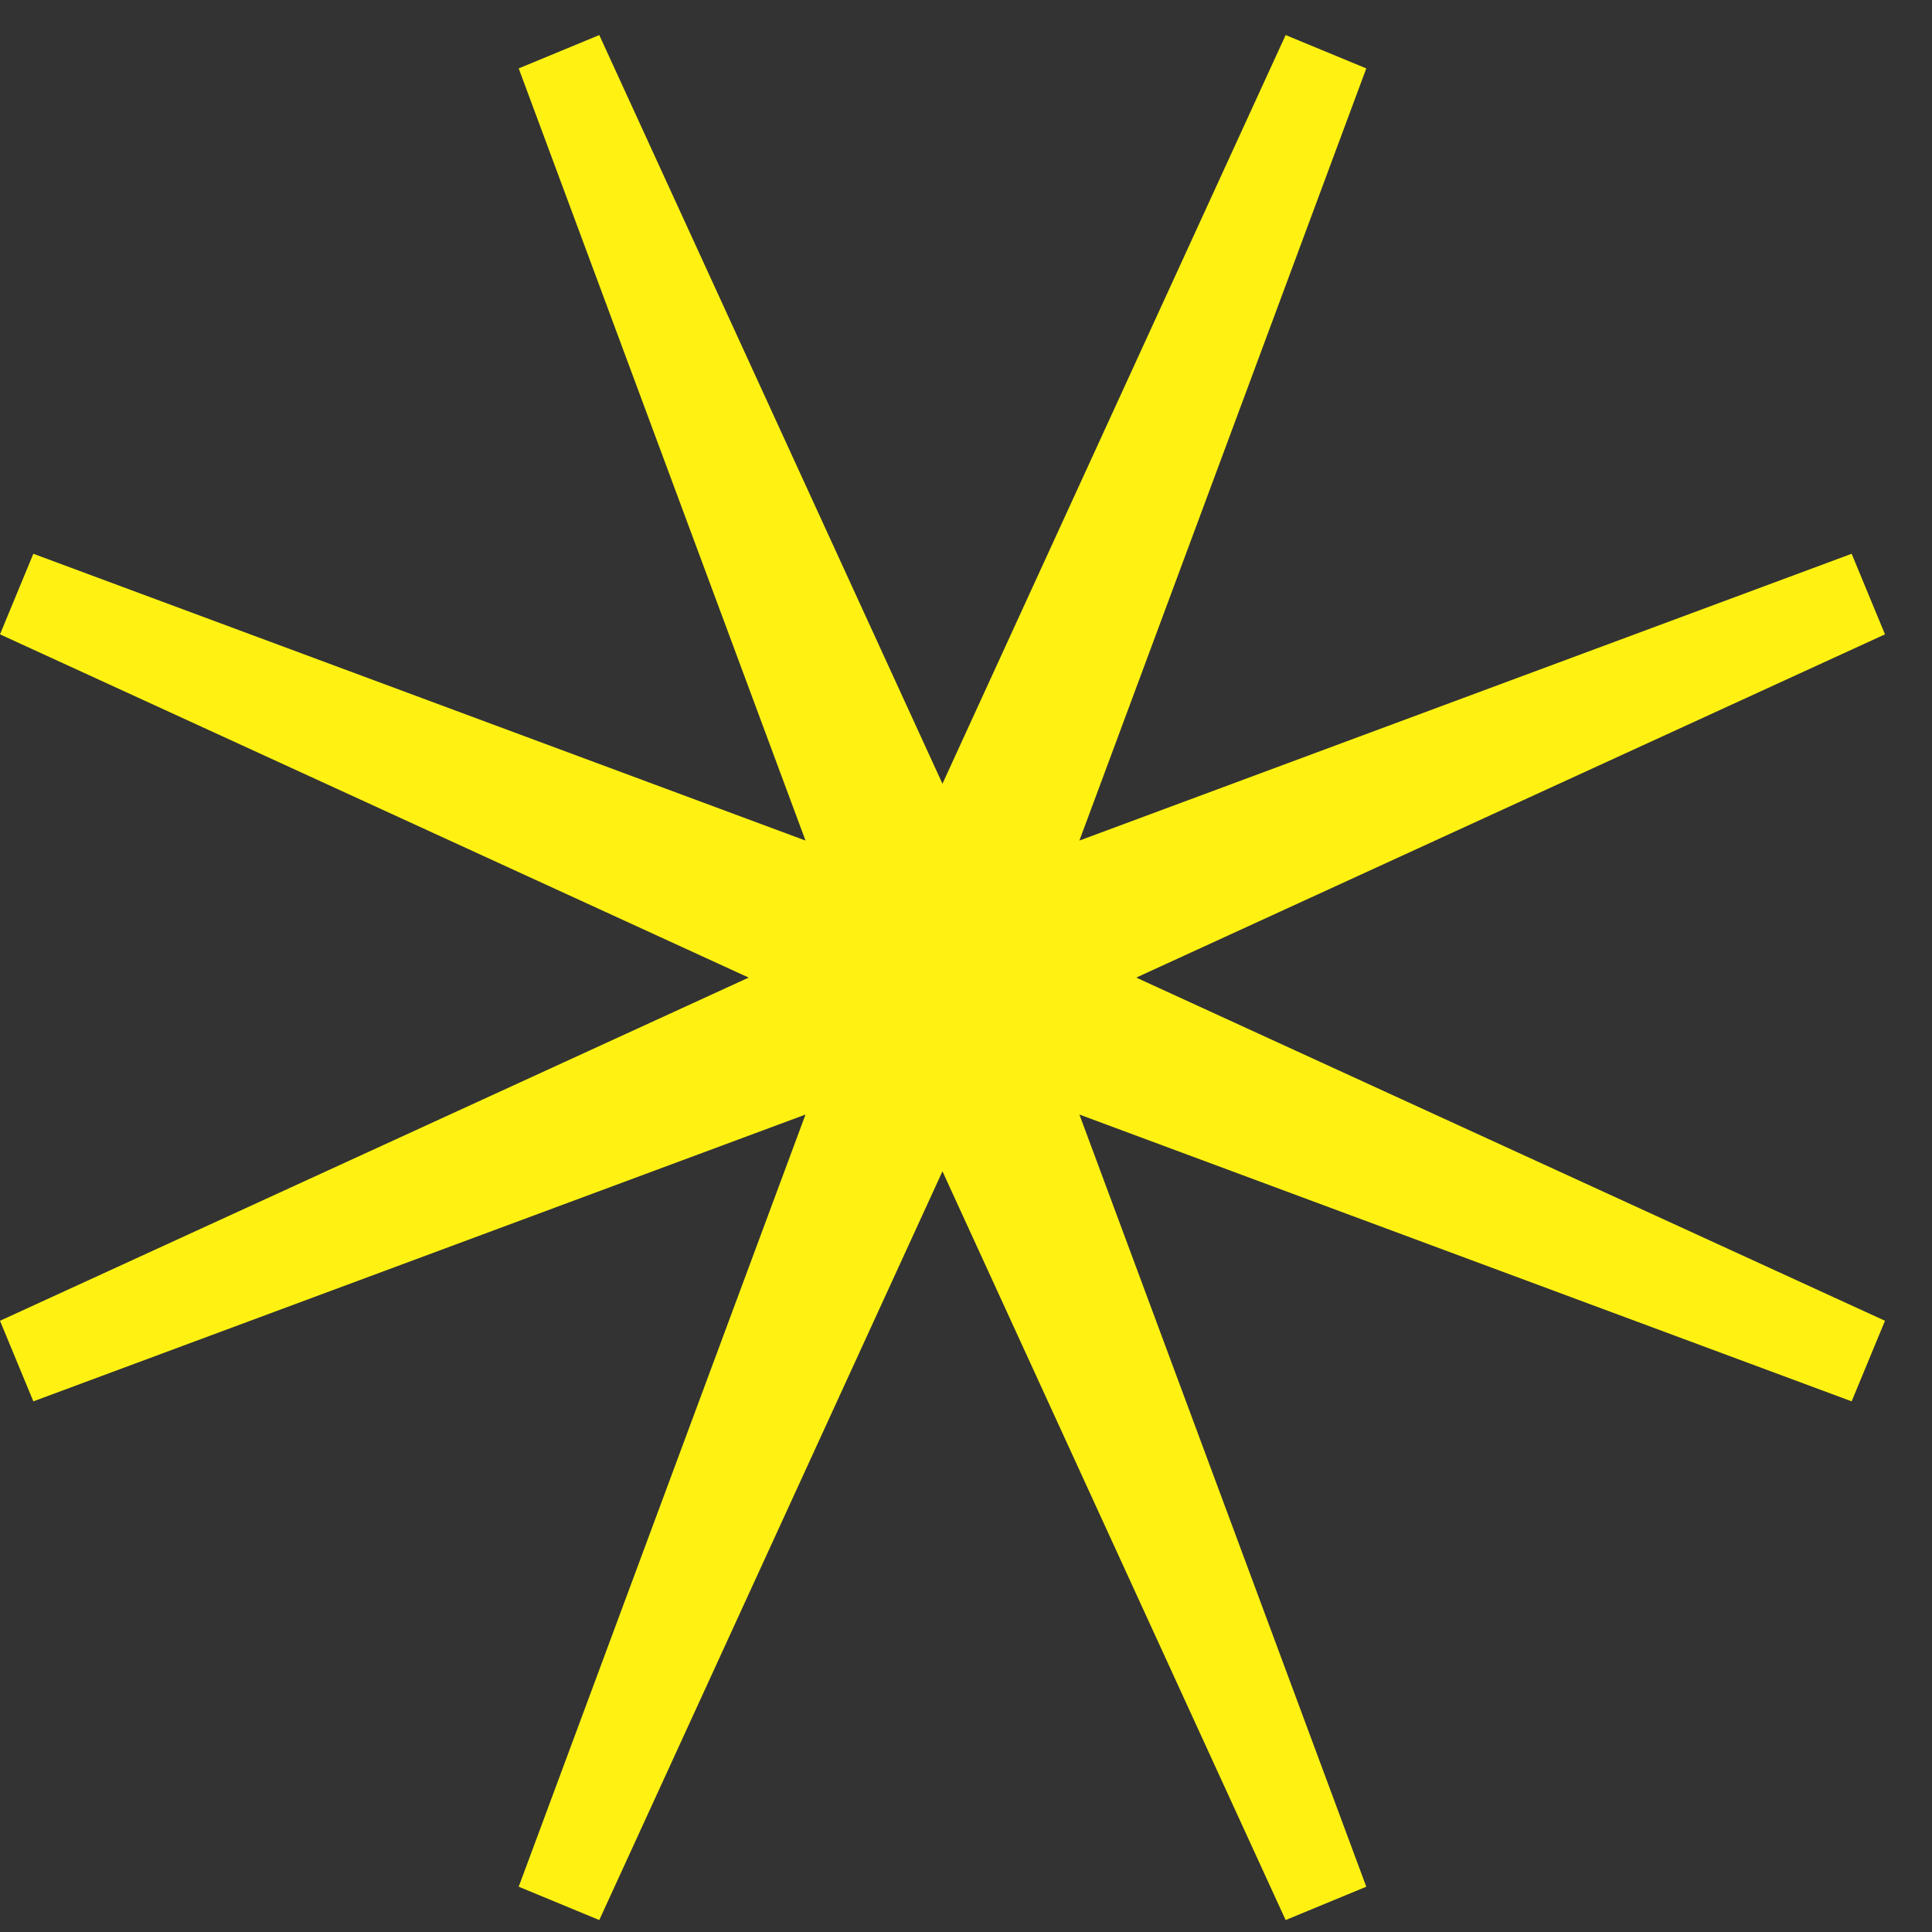 <?xml version="1.0" encoding="UTF-8"?> <svg xmlns="http://www.w3.org/2000/svg" width="27" height="27" viewBox="0 0 27 27" fill="none"><rect x="0" y="0" width="27" height="27" fill="#333333" stroke="none"/><path fill-rule="evenodd" clip-rule="evenodd" d="M8.375 0.49L13.171 10.953L17.967 0.49L19.094 0.956L15.085 11.747L25.877 7.739L26.343 8.865L15.879 13.662L26.343 18.458L25.877 19.584L15.085 15.576L19.094 26.367L17.967 26.833L13.171 16.369L8.375 26.833L7.249 26.367L11.257 15.576L0.466 19.584L0 18.458L10.463 13.662L0 8.865L0.466 7.739L11.257 11.747L7.249 0.956L8.375 0.49Z" fill="#FFF212"></path></svg> 